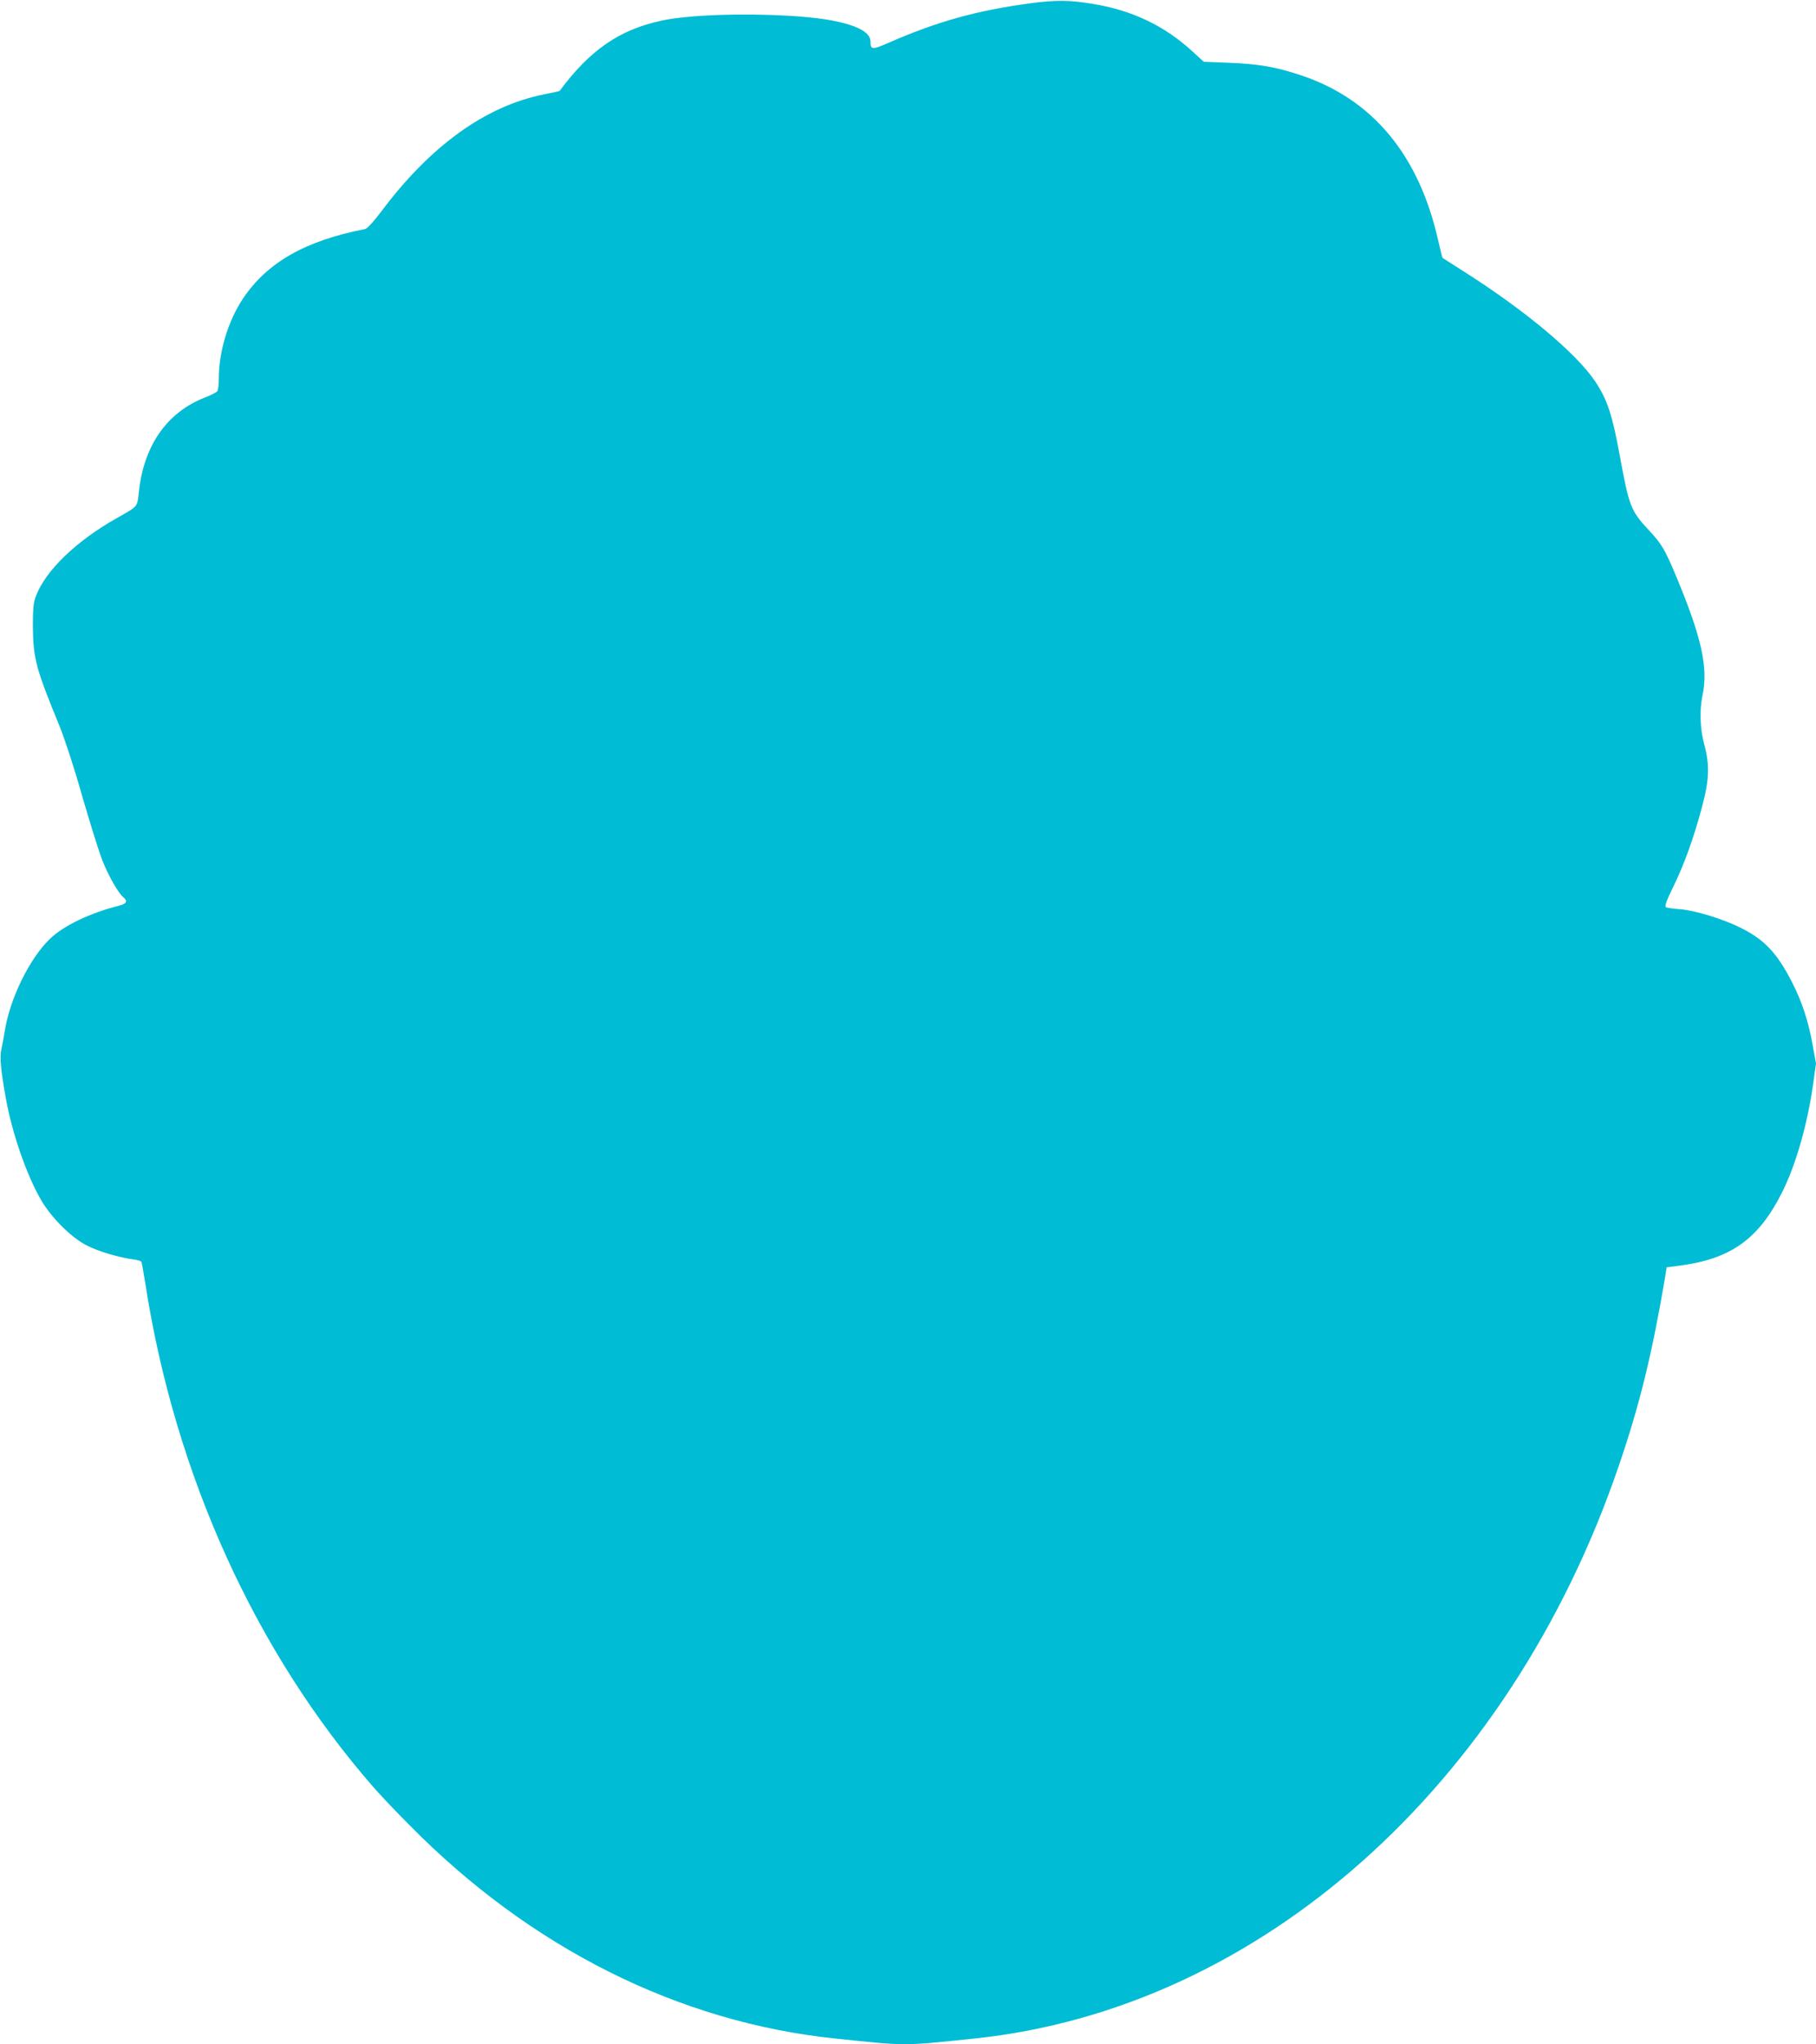 <?xml version="1.0" standalone="no"?>
<!DOCTYPE svg PUBLIC "-//W3C//DTD SVG 20010904//EN"
 "http://www.w3.org/TR/2001/REC-SVG-20010904/DTD/svg10.dtd">
<svg version="1.0" xmlns="http://www.w3.org/2000/svg"
 width="1137pt" height="1280pt" viewBox="0 0 1137 1280"
 preserveAspectRatio="xMidYMid meet">
<g transform="translate(0,1280) scale(0.1,-0.1)"
fill="#00bcd4" stroke="none">
<path d="M6455 12780 c-341 -46 -586 -114 -894 -249 -101 -44 -111 -43 -111
10 0 82 -180 140 -491 159 -312 19 -653 7 -821 -30 -261 -57 -445 -184 -634
-439 -2 -2 -46 -12 -99 -22 -366 -74 -708 -320 -1017 -732 -48 -64 -89 -109
-102 -111 -376 -74 -613 -209 -765 -436 -92 -138 -151 -331 -151 -499 0 -36
-4 -72 -9 -80 -5 -7 -40 -26 -78 -40 -236 -92 -381 -298 -413 -586 -11 -102
-3 -92 -135 -167 -257 -144 -452 -332 -511 -493 -15 -40 -18 -77 -18 -185 2
-206 18 -264 169 -632 32 -80 92 -263 140 -434 47 -162 103 -342 125 -399 40
-101 100 -206 133 -234 28 -22 19 -40 -25 -51 -184 -46 -352 -127 -436 -209
-128 -124 -250 -374 -282 -576 -6 -38 -16 -91 -22 -118 -10 -49 -3 -130 29
-306 39 -217 130 -480 221 -636 67 -114 193 -239 293 -287 74 -36 189 -70 281
-83 26 -3 50 -10 53 -15 3 -5 14 -66 25 -137 185 -1194 687 -2303 1428 -3153
41 -47 142 -154 226 -238 759 -770 1686 -1234 2667 -1336 451 -47 417 -47 868
0 1783 185 3352 1579 4037 3588 130 380 208 701 287 1166 l12 75 85 11 c318
42 493 168 639 461 84 168 155 416 191 661 l20 143 -21 116 c-27 150 -66 270
-130 395 -94 182 -171 264 -319 338 -111 56 -291 111 -382 117 -42 3 -82 9
-88 13 -9 6 5 43 48 131 68 140 126 300 179 499 45 167 48 261 13 390 -26 97
-30 212 -11 304 38 173 -5 366 -166 751 -70 167 -89 199 -173 289 -110 118
-121 148 -179 466 -47 256 -78 348 -153 461 -118 177 -441 447 -823 689 -71
45 -131 84 -133 85 -2 1 -14 52 -28 111 -120 534 -411 884 -860 1033 -156 52
-265 71 -453 78 l-154 6 -70 64 c-176 162 -379 259 -627 299 -143 24 -231 24
-385 4z"/>
</g>
</svg>
